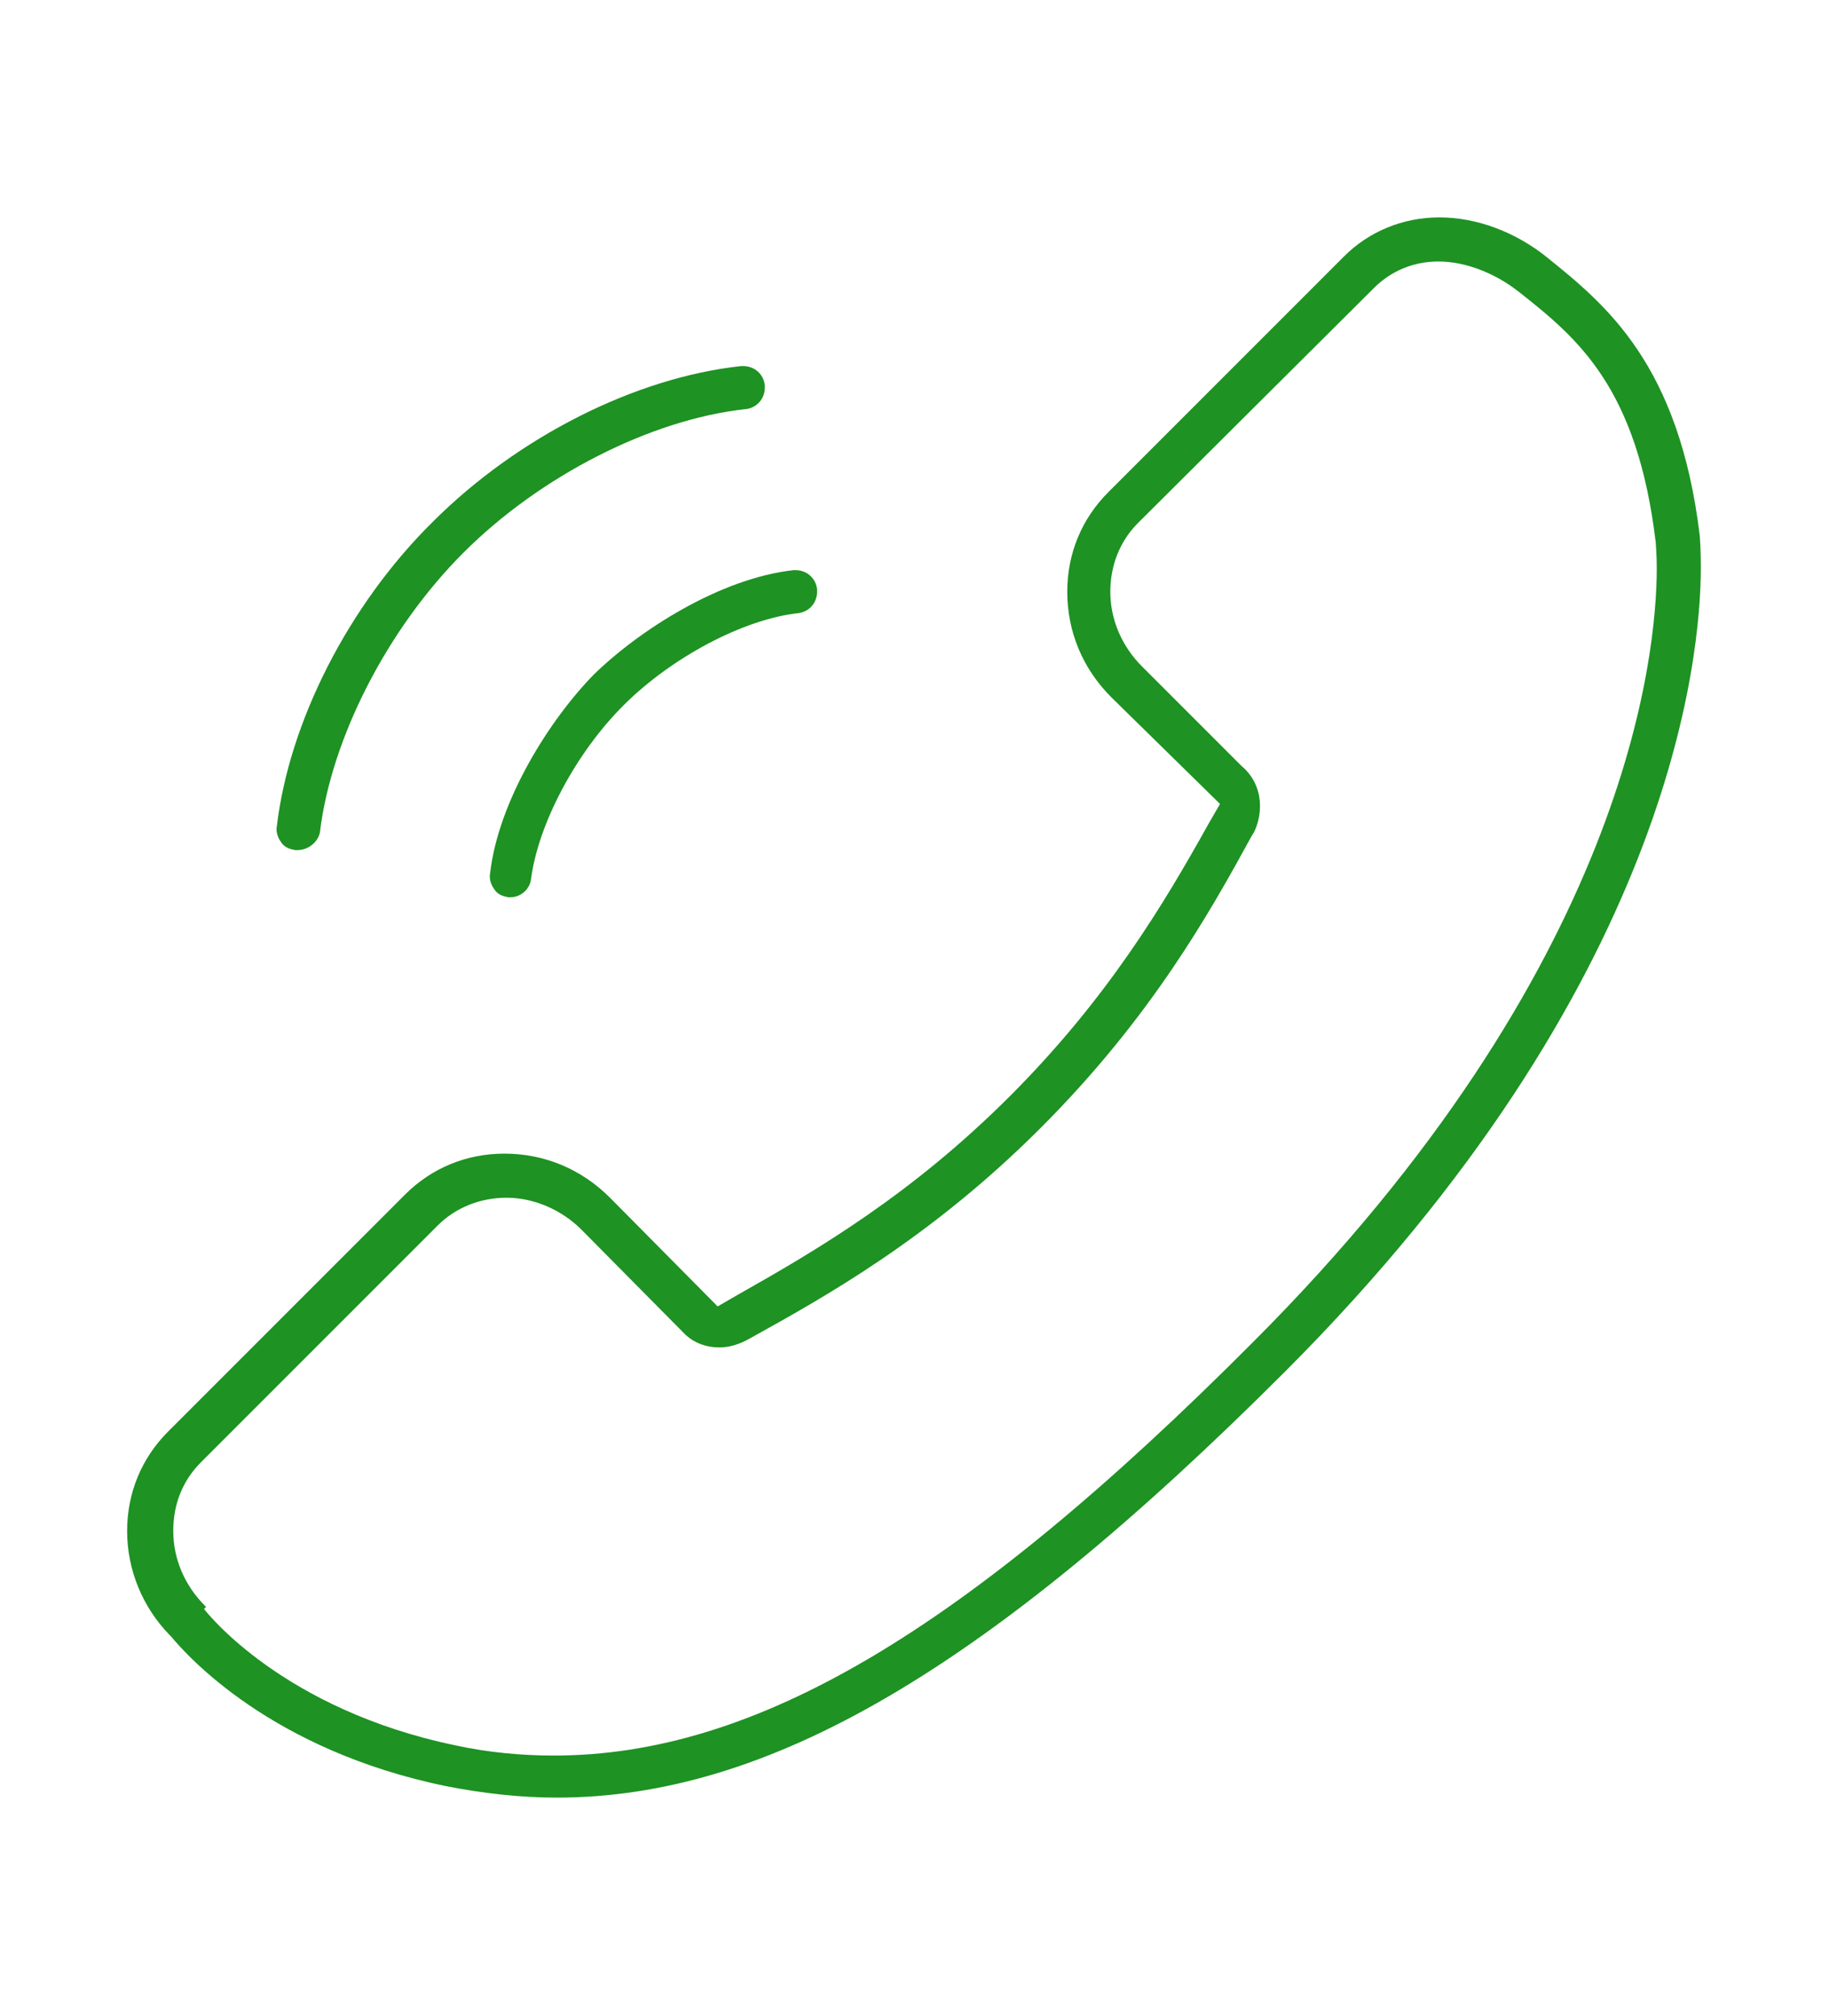<?xml version="1.0" encoding="utf-8"?>
<!-- Generator: Adobe Illustrator 24.3.0, SVG Export Plug-In . SVG Version: 6.00 Build 0)  -->
<svg version="1.1" id="レイヤー_1" xmlns="http://www.w3.org/2000/svg" xmlns:xlink="http://www.w3.org/1999/xlink" x="0px"
	 y="0px" viewBox="0 0 178.4 196.6" style="enable-background:new 0 0 178.4 196.6;" xml:space="preserve">
<style type="text/css">
	.st0{fill:#1E9223;}
</style>
<g>
	<g>
		<path class="st0" d="M54.3,175.3c-3.5,0-7.1-0.4-10.7-1.1c-17.2-3.5-25.4-12.8-26.9-14.6l-0.1-0.1l-0.1-0.1
			c-2.6-2.7-4.1-6.3-4.1-10.1c0-3.7,1.4-7.1,4-9.7l23.1-23.1c2.6-2.6,6-4,9.7-4c3.9,0,7.5,1.5,10.3,4.3L70,127.4l1.9-1.1
			c7.8-4.4,17-9.8,26.6-19.4c9.5-9.5,15-18.7,19.4-26.6l1.1-1.9L108.4,68c-2.8-2.8-4.3-6.4-4.3-10.3c0-3.7,1.4-7.1,4-9.7L131.1,25
			c2.4-2.4,5.7-3.8,9.3-3.8c3.6,0,7.4,1.4,10.5,3.9c5.7,4.6,12.9,10.4,14.9,27.2c0,0.2,0.1,1.2,0.1,3c0,8.9-2.9,40.8-40.6,78.5
			C96.2,162.9,74.9,175.3,54.3,175.3C54.3,175.3,54.3,175.3,54.3,175.3z M19.9,156.9c0.3,0.4,7.7,9.8,24.5,13.3c3.2,0.7,6.5,1,9.6,1
			c19.6,0,40-12,68.2-40.3c36.6-36.6,39.4-67.1,39.4-75.5c0-1.4-0.1-2.3-0.1-2.5c-1.8-15.1-7.6-19.9-13.3-24.4c-2.4-1.9-5.3-3-7.9-3
			c-2.4,0-4.6,0.9-6.3,2.6L111,51c-1.8,1.8-2.7,4.2-2.7,6.7c0,2.7,1.1,5.3,3.1,7.3l9.6,9.6l0.1,0.1c1.2,1,1.8,2.4,1.8,3.9
			c0,1.4-0.5,2.5-0.8,2.9c-4.1,7.5-9.8,17.7-20.6,28.5c-10.8,10.8-21.1,16.5-28.5,20.6c-0.9,0.5-1.9,0.8-2.8,0.8
			c-1.3,0-2.4-0.4-3.3-1.2l-10.2-10.3c-1.9-1.9-4.6-3.1-7.3-3.1c-2.6,0-5,1-6.7,2.7l-23.1,23.1c-1.8,1.8-2.7,4.1-2.7,6.7
			c0,2.7,1.1,5.3,3.1,7.3l0.1,0.1L19.9,156.9z"/>
	</g>
	<g>
		<path class="st0" d="M29,82.9c-0.1,0-0.2,0-0.2,0c-0.6-0.1-1.1-0.3-1.4-0.8c-0.3-0.4-0.5-1-0.4-1.5c1.2-10.2,7-21.6,15.2-29.7
			c8.3-8.3,19.8-14.1,30.1-15.2c0.1,0,0.2,0,0.2,0c1.1,0,2,0.8,2.1,1.9c0,0.1,0,0.2,0,0.2c0,1.1-0.8,2-1.9,2.1
			c-9.2,1-20,6.5-27.5,14c-7.4,7.4-12.9,18.1-14,27.3C31,82.1,30.1,82.9,29,82.9C29,82.9,29,82.9,29,82.9z"/>
	</g>
	<g>
		<path class="st0" d="M49.8,87.5c-0.1,0-0.2,0-0.2,0c-0.6-0.1-1.1-0.3-1.4-0.8c-0.3-0.4-0.5-1-0.4-1.5c0.8-7.1,5.8-15,10.1-19.4
			c4.4-4.3,12.3-9.4,19.5-10.2c0.1,0,0.2,0,0.2,0c1.1,0,2,0.8,2.1,1.9c0,0.1,0,0.2,0,0.2c0,1.1-0.8,2-1.9,2.1
			c-5.3,0.6-12.3,4.3-17,9c-4.7,4.7-8.3,11.6-9,16.9C51.7,86.7,50.8,87.5,49.8,87.5L49.8,87.5z"/>
	</g>
</g>
</svg>
